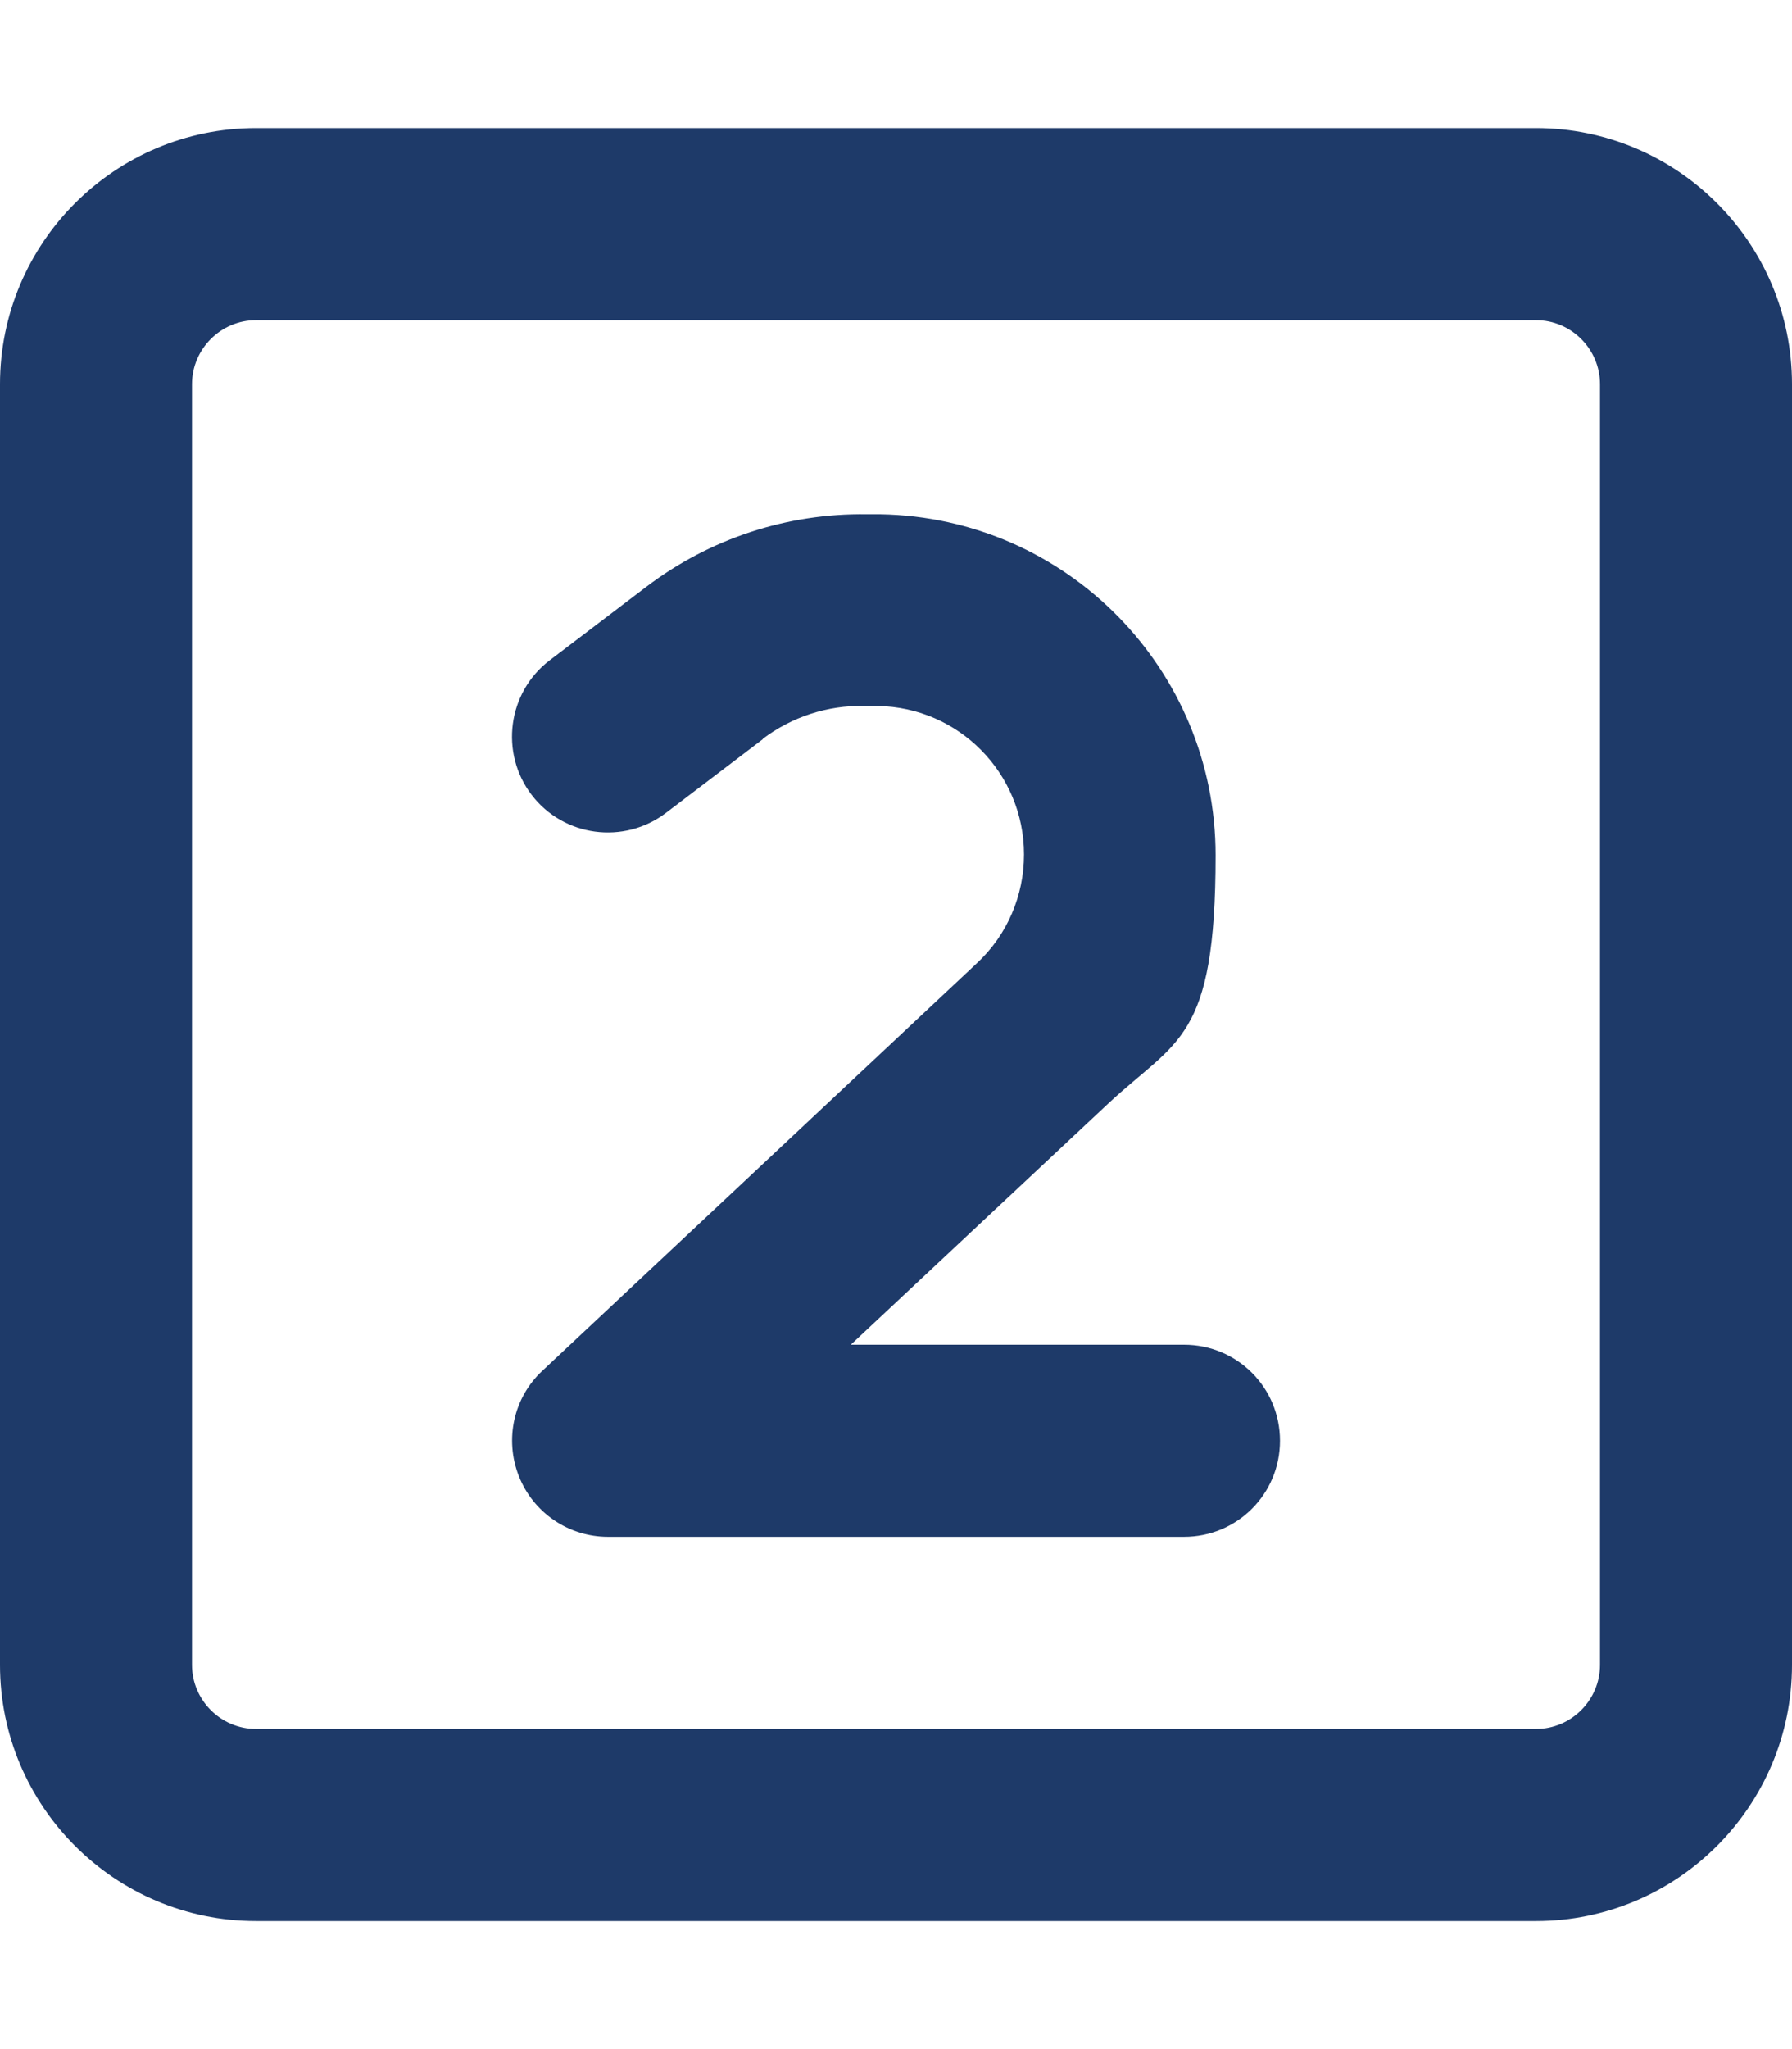 <?xml version="1.0" encoding="UTF-8"?>
<svg id="Layer_1" data-name="Layer 1" xmlns="http://www.w3.org/2000/svg" width="448" height="512" version="1.1" viewBox="0 0 448 512">
  <defs>
    <style>
      .cls-1 {
        fill: #1e3a69;
        stroke-width: 0px;
      }
    </style>
  </defs>
  <path class="cls-1" d="M64,80c-8.8,0-16,7.2-16,16v320c0,8.8,7.2,16,16,16h320c8.8,0,16-7.2,16-16V96c0-8.8-7.2-16-16-16H64ZM0,96C0,60.7,28.7,32,64,32h320c35.3,0,64,28.7,64,64v320c0,35.3-28.7,64-64,64H64c-35.3,0-64-28.7-64-64V96ZM190.7,184.7l-24.2,18.4c-10.5,8-25.6,6-33.6-4.5s-6-25.6,4.5-33.6l24.2-18.4c15.8-12,35.2-18.4,55.1-18.1h3.4c46.5.8,83.8,38.7,83.8,85.2s-9.7,46-26.9,62.1l-64.3,60.2h83.3c13.3,0,24,10.7,24,24s-10.7,24-24,24h-144c-9.8,0-18.7-6-22.3-15.2s-1.3-19.6,5.9-26.3l108.7-101.9c7.5-7,11.7-16.8,11.7-27.1,0-20.3-16.3-36.8-36.6-37.1h-3.4c-9.1-.2-18,2.7-25.3,8.2h0v.1Z"/>
</svg>